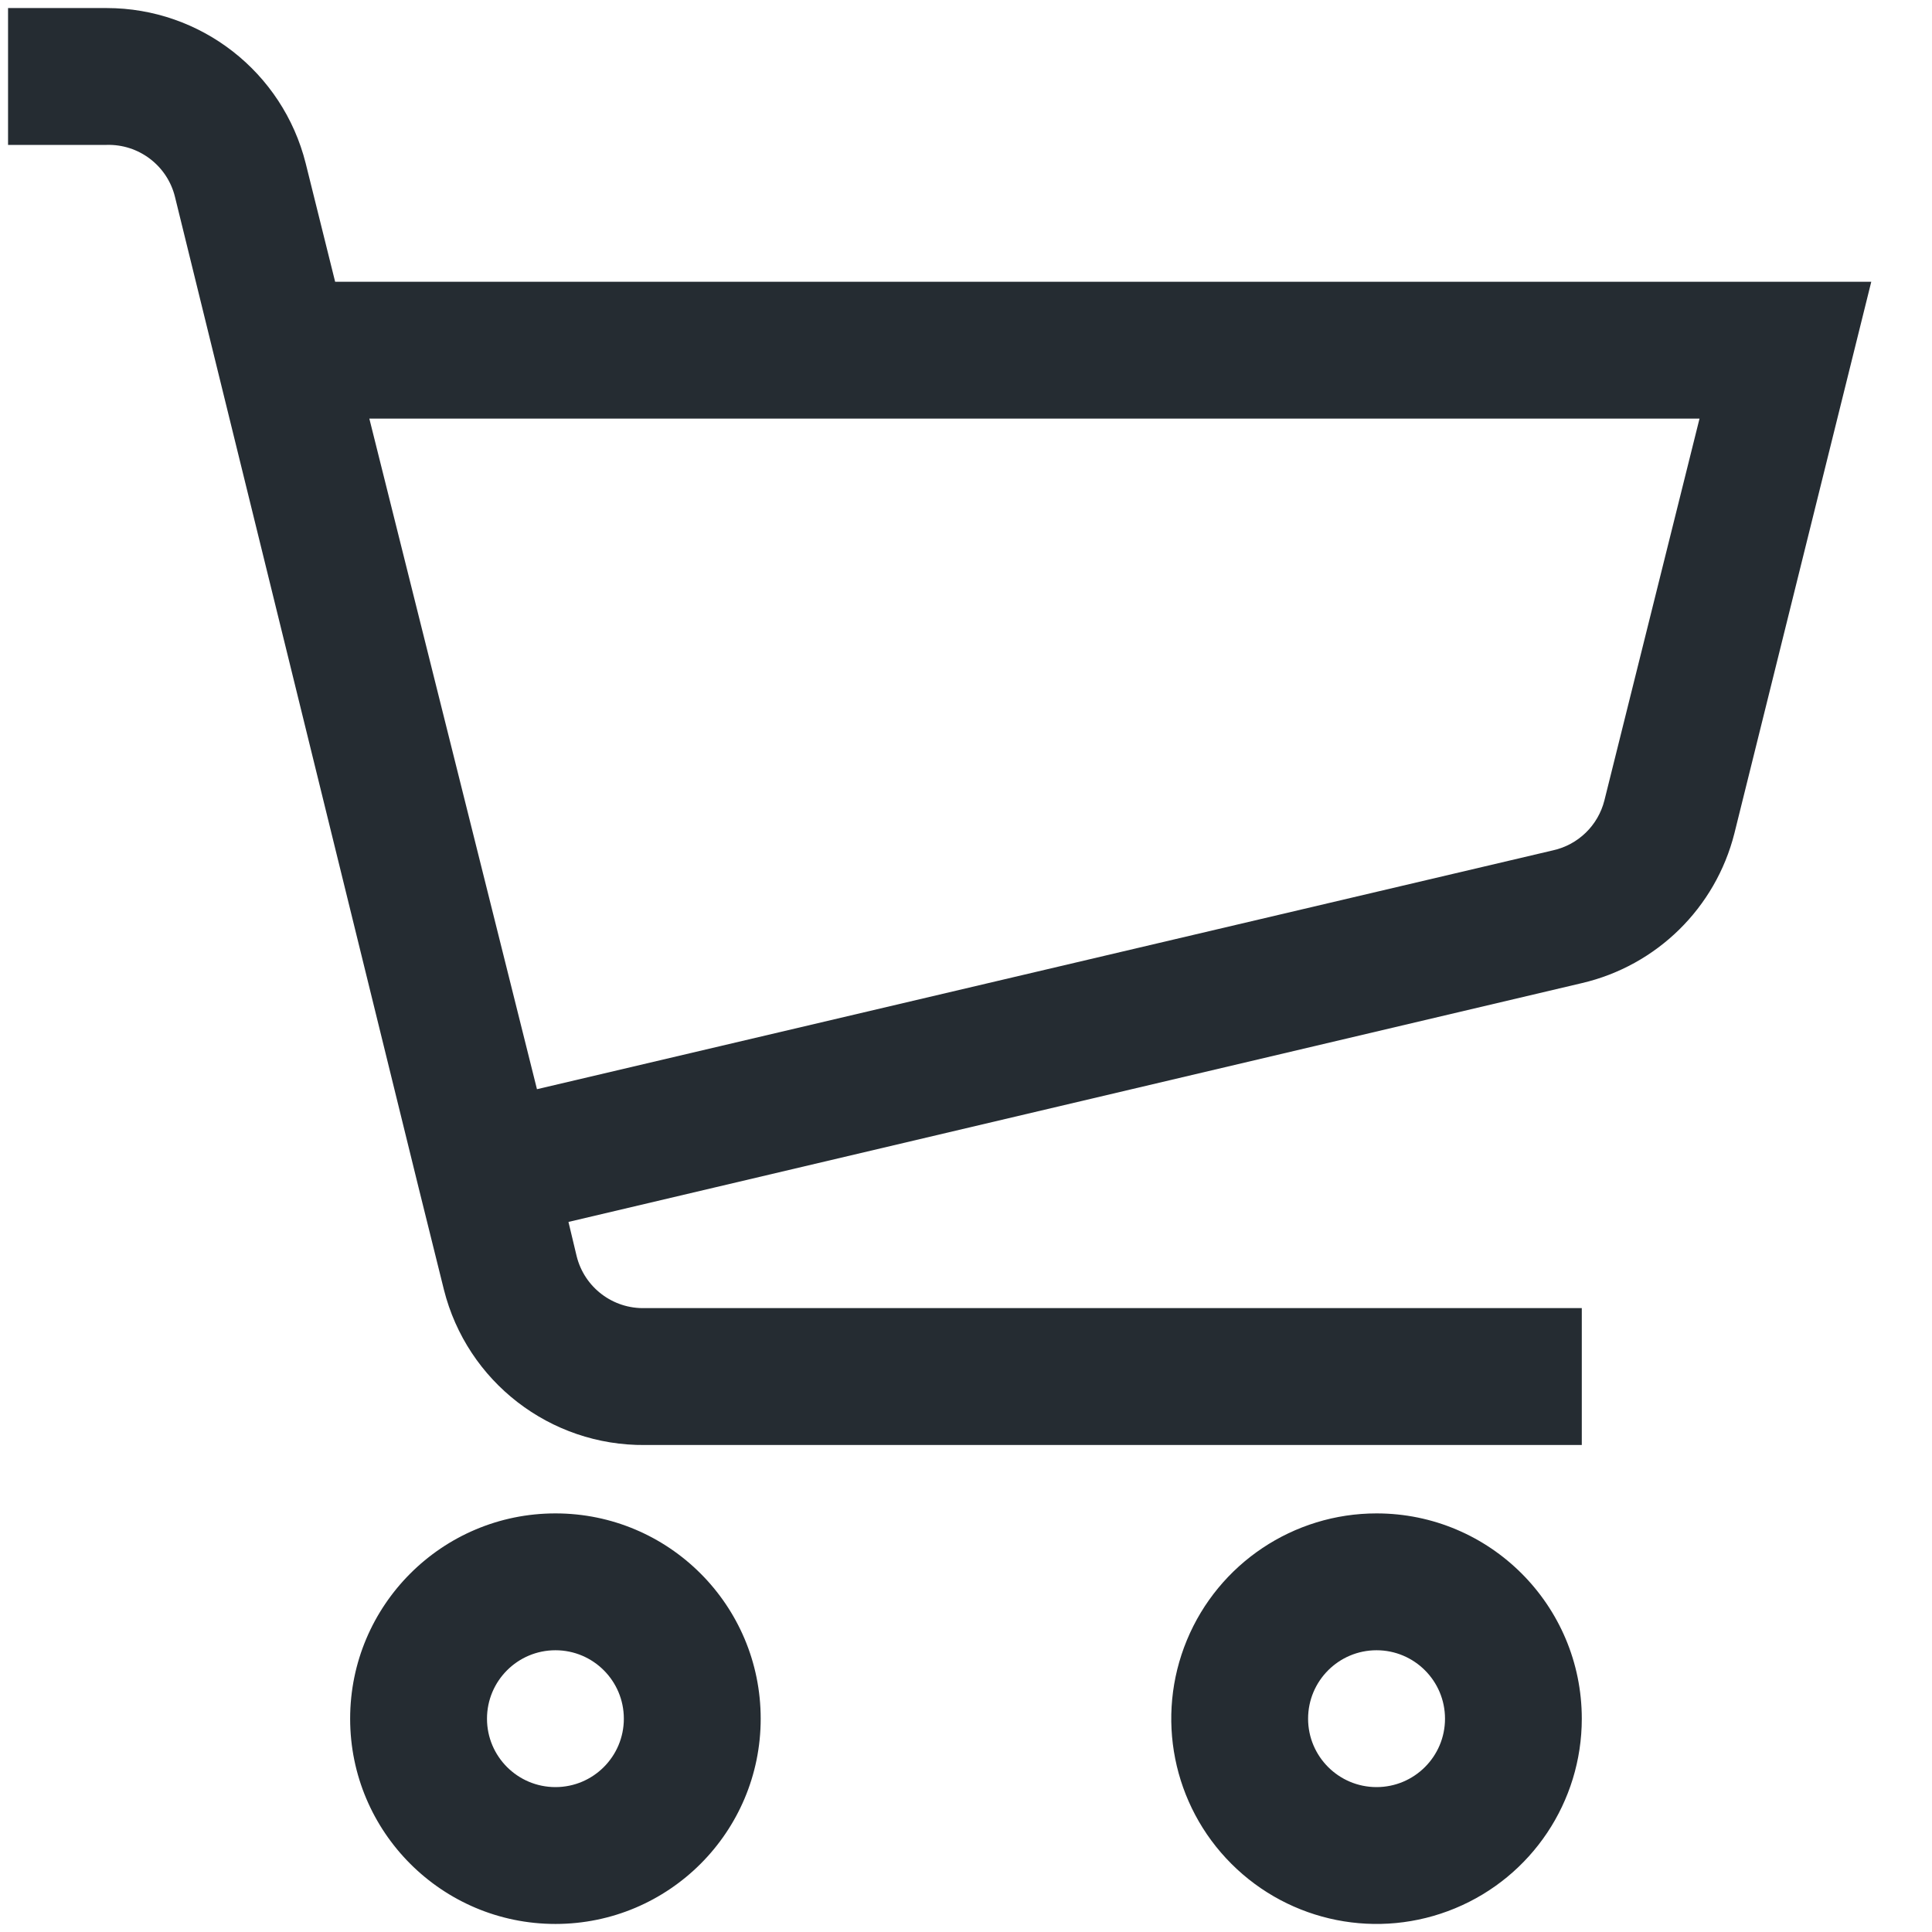 <?xml version="1.0" encoding="UTF-8"?>
<svg width="30px" height="30px" viewBox="0 0 30 30" version="1.1" xmlns="http://www.w3.org/2000/svg" xmlns:xlink="http://www.w3.org/1999/xlink">
    <!-- Generator: sketchtool 59.1 (101010) - https://sketch.com -->
    <title>ABAC8BFD-89E3-4C64-94C2-CEFED945D4B7</title>
    <desc>Created with sketchtool.</desc>
    <g id="Welcome" stroke="none" stroke-width="1" fill="none" fill-rule="evenodd">
        <g id="Mobile---Vypis" transform="translate(-269, -19)" fill="#252C32">
            <g id="Menu-Copy">
                <g id="Kosik" transform="translate(269, 19)">
                    <g id="Kosik_icon">
                        <g id="Outlined/UI/shopping_cart">
                            <path d="M8.625,23.5 C10.385,23.5 11.812,24.927 11.812,26.688 C11.812,28.448 10.385,29.875 8.625,29.875 C6.865,29.875 5.437,28.448 5.437,26.688 C5.437,24.927 6.865,23.5 8.625,23.5 Z M21.375,23.5 C23.135,23.5 24.562,24.927 24.562,26.688 C24.562,27.977 23.786,29.139 22.595,29.632 C21.404,30.126 20.033,29.853 19.121,28.941 C18.209,28.03 17.937,26.659 18.43,25.468 C18.923,24.277 20.086,23.5 21.375,23.5 Z M8.625,25.625 C8.038,25.625 7.562,26.101 7.562,26.688 C7.562,27.274 8.038,27.75 8.625,27.75 C9.212,27.75 9.687,27.274 9.687,26.688 C9.687,26.101 9.212,25.625 8.625,25.625 Z M21.375,25.625 C20.788,25.625 20.312,26.101 20.312,26.688 C20.312,27.274 20.788,27.75 21.375,27.75 C21.962,27.75 22.438,27.274 22.438,26.688 C22.438,26.101 21.962,25.625 21.375,25.625 Z M1.655,0.125 C3.117,0.125 4.391,1.119 4.747,2.537 L4.747,2.537 L5.204,4.375 L29.057,4.375 L26.932,12.939 C26.64,14.097 25.726,14.995 24.562,15.266 L24.562,15.266 L8.827,18.974 L8.954,19.505 C9.074,19.991 9.517,20.327 10.017,20.312 L10.017,20.312 L24.562,20.312 L24.562,22.438 L10.017,22.438 C8.543,22.452 7.252,21.455 6.893,20.026 L6.893,20.026 L6.5,18.442 L2.717,3.057 C2.598,2.572 2.155,2.235 1.655,2.25 L1.655,2.25 L0.125,2.25 L0.125,0.125 Z M26.39,6.5 L5.735,6.5 L8.338,16.913 L24.116,13.204 C24.507,13.117 24.815,12.817 24.913,12.429 L24.913,12.429 L26.39,6.5 Z" id="Style"></path>
                        </g>
                    </g>
                </g>
            </g>
        </g>
    </g>
</svg>